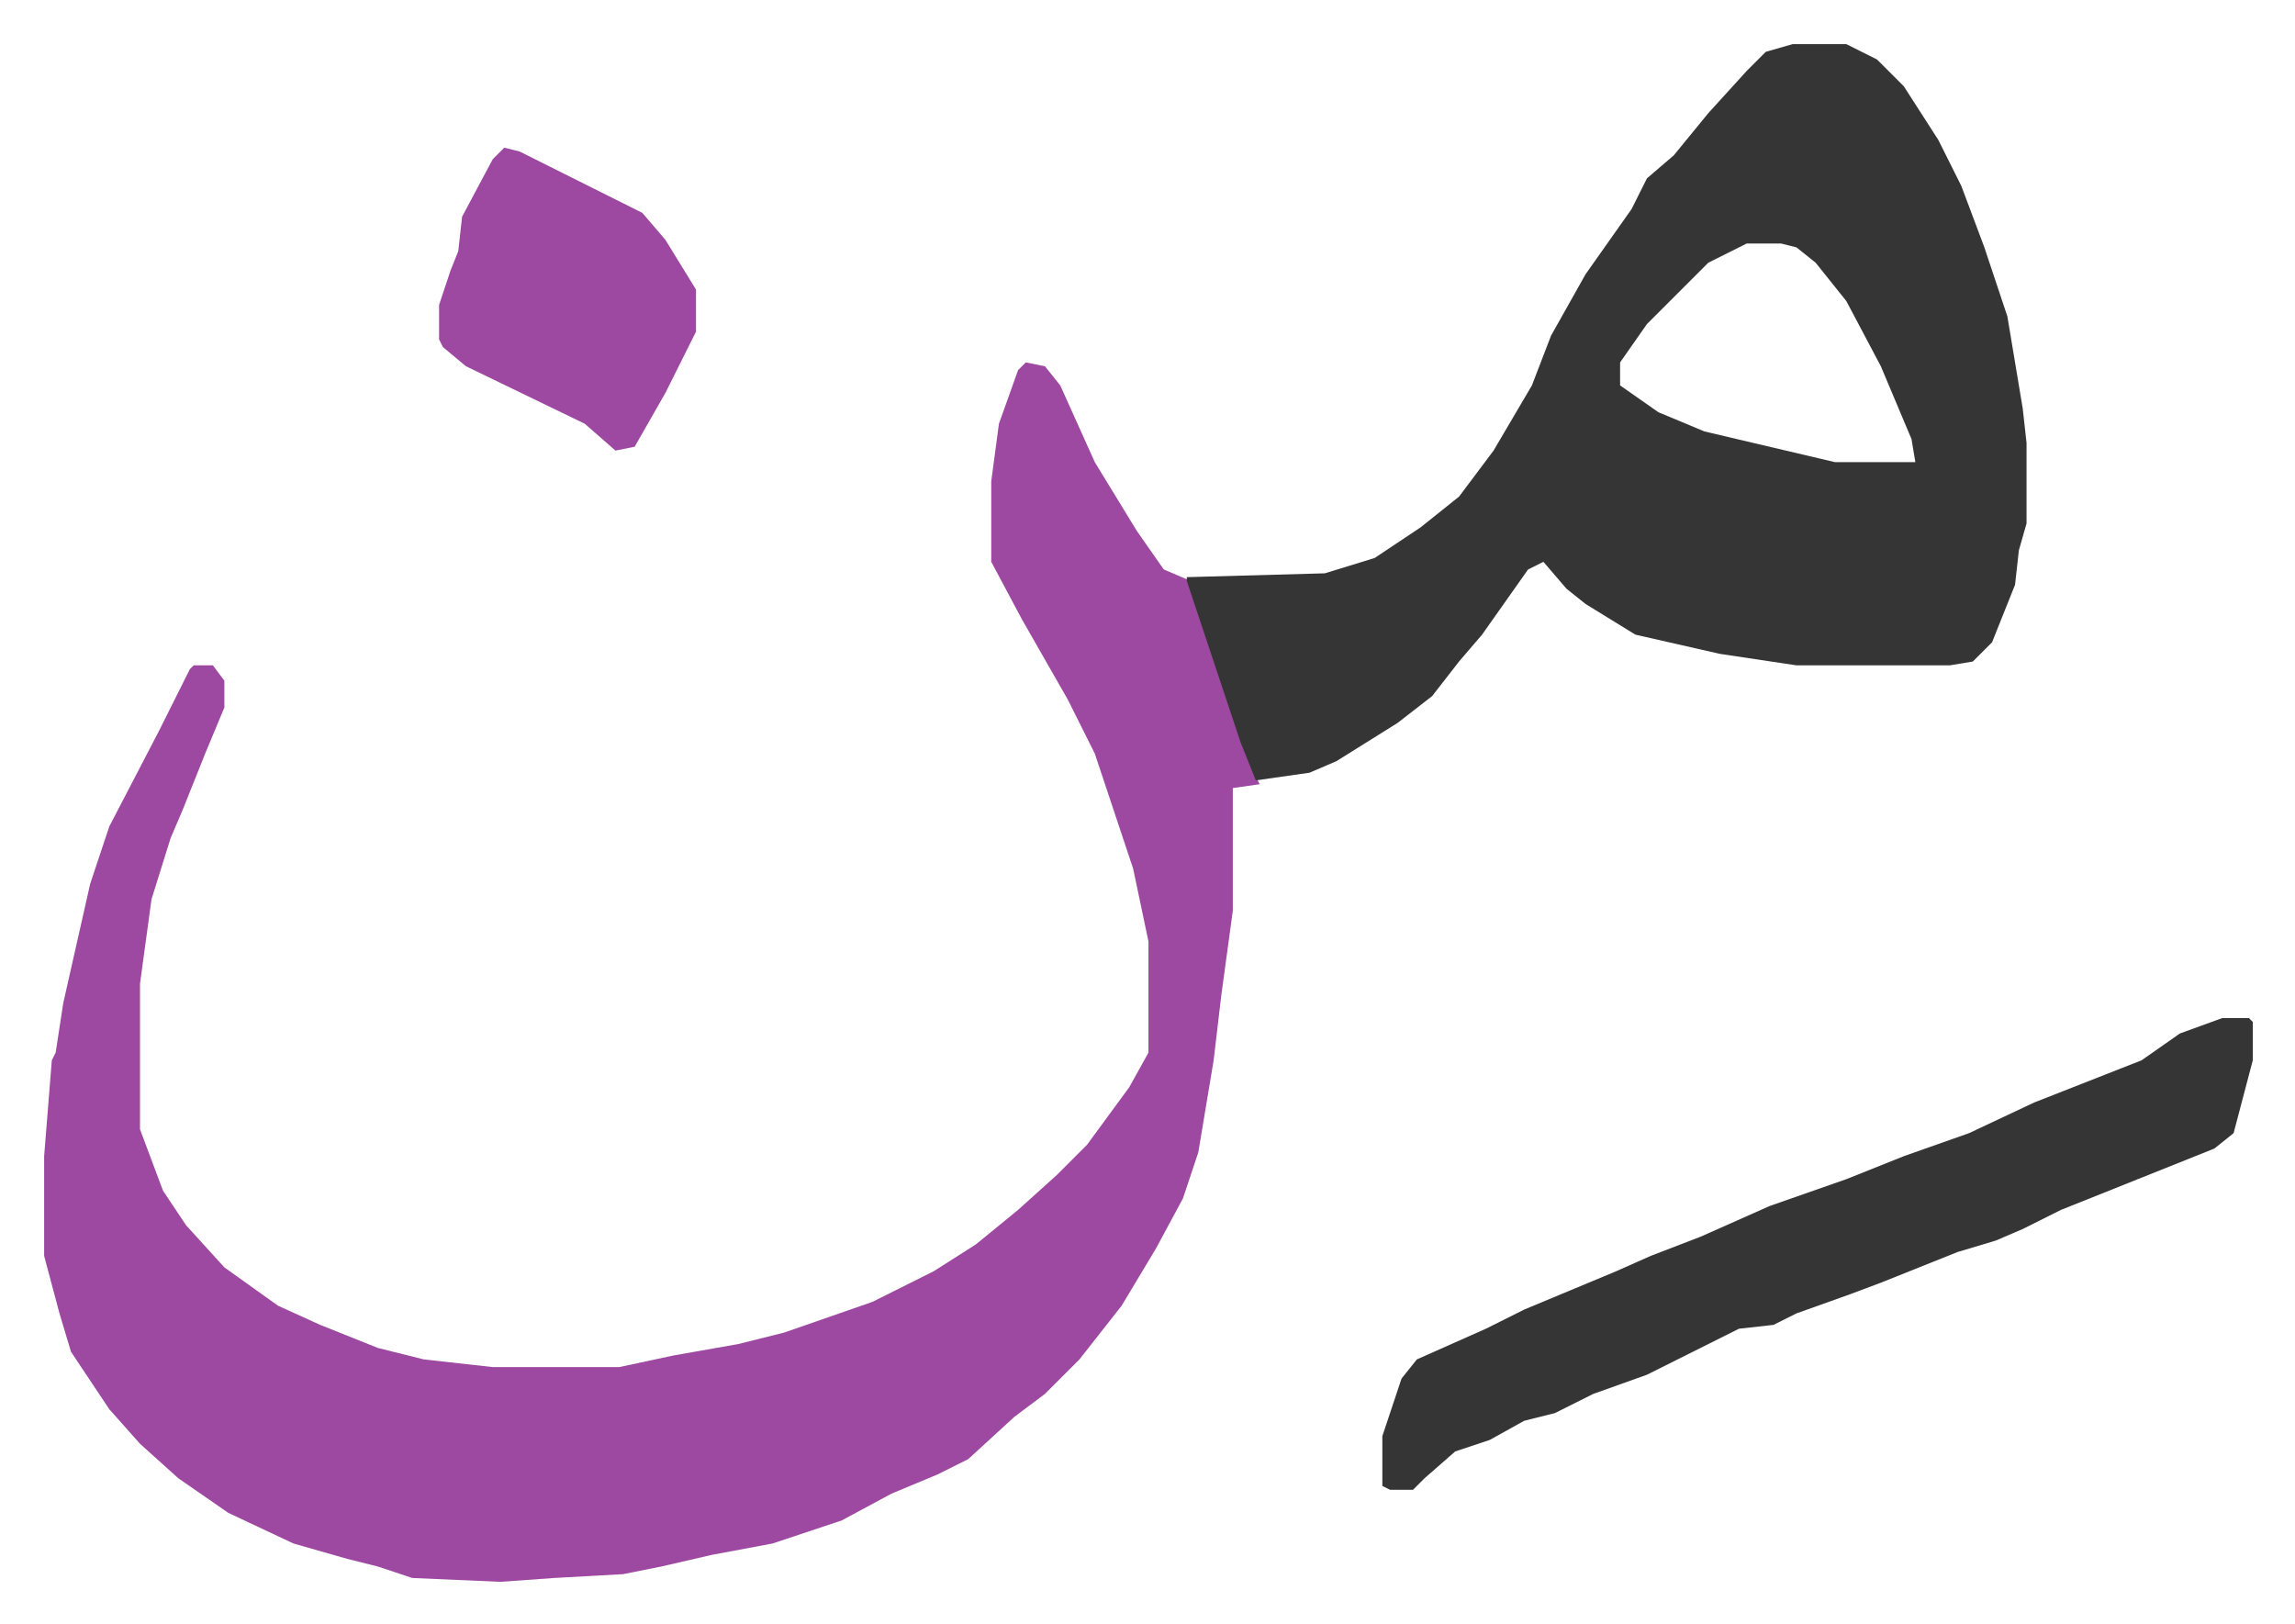 <svg xmlns="http://www.w3.org/2000/svg" role="img" viewBox="-11.51 679.49 598.52 423.52"><path fill="#9d48a1" id="rule_ikhfa" d="M256 774l5 1 4 5 9 20 11 18 7 10 7 3 17 51 1 2-7 1v32l-3 22-2 17-4 24-4 12-7 13-9 15-11 14-9 9-8 6-12 11-8 4-12 5-13 7-18 6-16 3-13 3-10 2-18 1-14 1-23-1-9-3-8-2-14-4-17-8-13-9-10-9-8-9-10-15-3-10-4-15v-26l2-25 1-2 2-13 7-31 5-15 13-25 8-16 1-1h5l3 4v7l-5 12-6 15-3 7-5 16-3 22v38l6 16 6 9 10 11 14 10 11 5 15 6 12 3 18 2h33l14-3 17-3 12-3 23-8 16-8 11-7 11-9 10-9 8-8 11-15 5-9v-29l-4-19-10-30-7-14-12-21-8-15v-21l2-15 5-14z"/><path fill="#353535" id="rule_normal" d="M456 691h14l8 4 7 7 9 14 6 12 6 16 6 18 4 24 1 9v21l-2 7-1 9-6 15-5 5-6 1h-40l-20-3-22-5-13-8-5-4-6-7-4 2-12 17-6 7-7 9-9 7-16 10-7 3-14 2-4-10-14-42v-1l36-1 13-4 12-8 10-8 9-12 10-17 5-13 9-16 12-17 4-8 7-6 9-11 10-11 5-5zm-12 52l-10 5-16 16-7 10v6l10 7 12 5 17 4 17 4h21l-1-6-8-19-9-17-8-10-5-4-4-1zm124 202h7l1 1v10l-5 19-5 4-20 8-20 8-10 5-7 3-10 3-20 8-8 3-14 5-6 3-9 1-12 6-12 6-14 5-10 5-8 2-9 5-9 3-8 7-3 3h-6l-2-1v-13l5-15 4-5 18-8 10-5 24-10 9-4 13-5 18-8 20-7 15-6 17-6 17-8 28-11 10-7z"/><path fill="#9d48a1" id="rule_ikhfa" d="M120 718l4 1 16 8 16 8 6 7 8 13v11l-8 16-8 14-5 1-8-7-31-15-6-5-1-2v-9l3-9 2-5 1-9 8-15z"/></svg>

